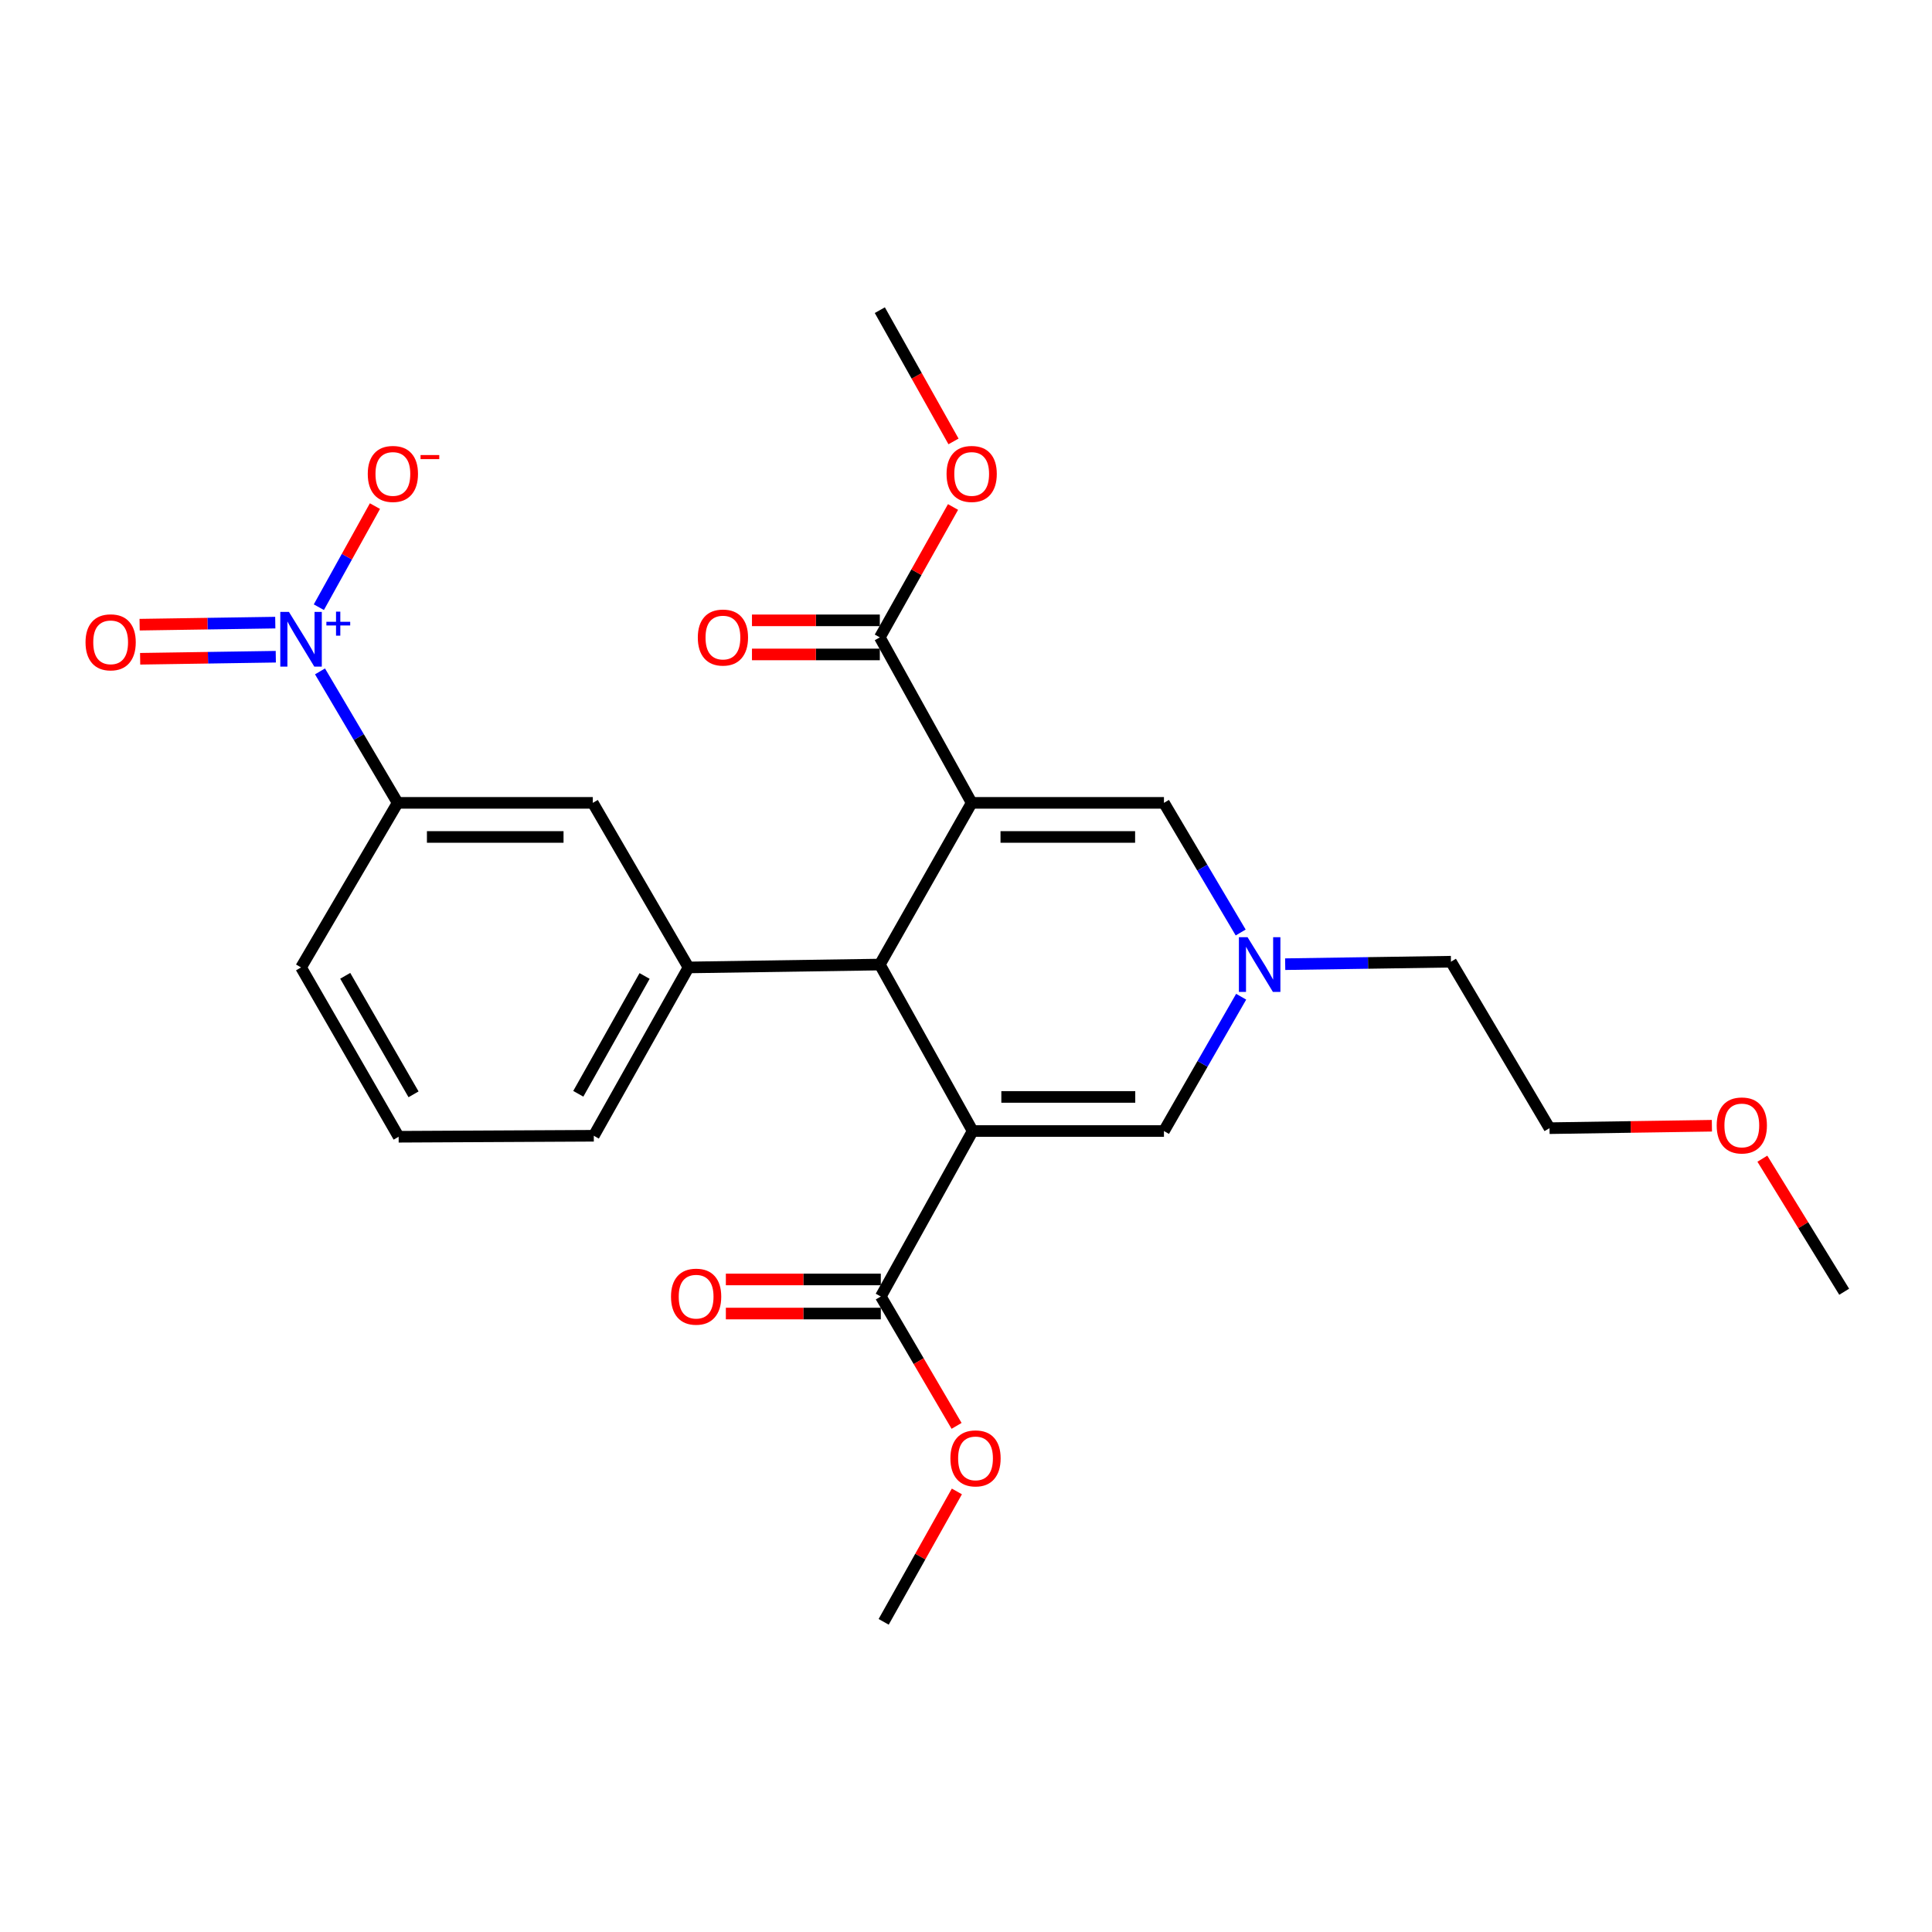 <?xml version='1.0' encoding='iso-8859-1'?>
<svg version='1.1' baseProfile='full'
              xmlns='http://www.w3.org/2000/svg'
                      xmlns:rdkit='http://www.rdkit.org/xml'
                      xmlns:xlink='http://www.w3.org/1999/xlink'
                  xml:space='preserve'
width='1000px' height='1000px' viewBox='0 0 1000 1000'>
<!-- END OF HEADER -->
<rect style='opacity:1.0;fill:#FFFFFF;stroke:none' width='1000' height='1000' x='0' y='0'> </rect>
<path class='bond-1' d='M 502.937,415.559 L 455.393,499.255' style='fill:none;fill-rule:evenodd;stroke:#000000;stroke-width:6px;stroke-linecap:butt;stroke-linejoin:miter;stroke-opacity:1' />
<path class='bond-3' d='M 502.937,415.559 L 602.458,415.559' style='fill:none;fill-rule:evenodd;stroke:#000000;stroke-width:6px;stroke-linecap:butt;stroke-linejoin:miter;stroke-opacity:1' />
<path class='bond-3' d='M 517.865,433.208 L 587.53,433.208' style='fill:none;fill-rule:evenodd;stroke:#000000;stroke-width:6px;stroke-linecap:butt;stroke-linejoin:miter;stroke-opacity:1' />
<path class='bond-7' d='M 502.937,415.559 L 455.393,329.913' style='fill:none;fill-rule:evenodd;stroke:#000000;stroke-width:6px;stroke-linecap:butt;stroke-linejoin:miter;stroke-opacity:1' />
<path class='bond-0' d='M 503.437,585.421 L 455.393,499.255' style='fill:none;fill-rule:evenodd;stroke:#000000;stroke-width:6px;stroke-linecap:butt;stroke-linejoin:miter;stroke-opacity:1' />
<path class='bond-8' d='M 503.437,585.421 L 455.903,671.068' style='fill:none;fill-rule:evenodd;stroke:#000000;stroke-width:6px;stroke-linecap:butt;stroke-linejoin:miter;stroke-opacity:1' />
<path class='bond-26' d='M 503.437,585.421 L 602.458,585.421' style='fill:none;fill-rule:evenodd;stroke:#000000;stroke-width:6px;stroke-linecap:butt;stroke-linejoin:miter;stroke-opacity:1' />
<path class='bond-26' d='M 518.29,567.772 L 587.605,567.772' style='fill:none;fill-rule:evenodd;stroke:#000000;stroke-width:6px;stroke-linecap:butt;stroke-linejoin:miter;stroke-opacity:1' />
<path class='bond-6' d='M 455.393,499.255 L 356.372,500.745' style='fill:none;fill-rule:evenodd;stroke:#000000;stroke-width:6px;stroke-linecap:butt;stroke-linejoin:miter;stroke-opacity:1' />
<path class='bond-2' d='M 165.636,347.512 L 185.731,381.535' style='fill:none;fill-rule:evenodd;stroke:#0000FF;stroke-width:6px;stroke-linecap:butt;stroke-linejoin:miter;stroke-opacity:1' />
<path class='bond-2' d='M 185.731,381.535 L 205.826,415.559' style='fill:none;fill-rule:evenodd;stroke:#000000;stroke-width:6px;stroke-linecap:butt;stroke-linejoin:miter;stroke-opacity:1' />
<path class='bond-11' d='M 165.037,314.284 L 179.553,288.123' style='fill:none;fill-rule:evenodd;stroke:#0000FF;stroke-width:6px;stroke-linecap:butt;stroke-linejoin:miter;stroke-opacity:1' />
<path class='bond-11' d='M 179.553,288.123 L 194.07,261.961' style='fill:none;fill-rule:evenodd;stroke:#FF0000;stroke-width:6px;stroke-linecap:butt;stroke-linejoin:miter;stroke-opacity:1' />
<path class='bond-12' d='M 142.483,322.269 L 107.377,322.8' style='fill:none;fill-rule:evenodd;stroke:#0000FF;stroke-width:6px;stroke-linecap:butt;stroke-linejoin:miter;stroke-opacity:1' />
<path class='bond-12' d='M 107.377,322.8 L 72.271,323.331' style='fill:none;fill-rule:evenodd;stroke:#FF0000;stroke-width:6px;stroke-linecap:butt;stroke-linejoin:miter;stroke-opacity:1' />
<path class='bond-12' d='M 142.75,339.916 L 107.644,340.447' style='fill:none;fill-rule:evenodd;stroke:#0000FF;stroke-width:6px;stroke-linecap:butt;stroke-linejoin:miter;stroke-opacity:1' />
<path class='bond-12' d='M 107.644,340.447 L 72.538,340.978' style='fill:none;fill-rule:evenodd;stroke:#FF0000;stroke-width:6px;stroke-linecap:butt;stroke-linejoin:miter;stroke-opacity:1' />
<path class='bond-5' d='M 602.458,415.559 L 622.316,449.111' style='fill:none;fill-rule:evenodd;stroke:#000000;stroke-width:6px;stroke-linecap:butt;stroke-linejoin:miter;stroke-opacity:1' />
<path class='bond-5' d='M 622.316,449.111 L 642.173,482.663' style='fill:none;fill-rule:evenodd;stroke:#0000FF;stroke-width:6px;stroke-linecap:butt;stroke-linejoin:miter;stroke-opacity:1' />
<path class='bond-4' d='M 602.458,585.421 L 622.441,550.66' style='fill:none;fill-rule:evenodd;stroke:#000000;stroke-width:6px;stroke-linecap:butt;stroke-linejoin:miter;stroke-opacity:1' />
<path class='bond-4' d='M 622.441,550.66 L 642.424,515.9' style='fill:none;fill-rule:evenodd;stroke:#0000FF;stroke-width:6px;stroke-linecap:butt;stroke-linejoin:miter;stroke-opacity:1' />
<path class='bond-18' d='M 665.209,499.057 L 708.111,498.416' style='fill:none;fill-rule:evenodd;stroke:#0000FF;stroke-width:6px;stroke-linecap:butt;stroke-linejoin:miter;stroke-opacity:1' />
<path class='bond-18' d='M 708.111,498.416 L 751.013,497.774' style='fill:none;fill-rule:evenodd;stroke:#000000;stroke-width:6px;stroke-linecap:butt;stroke-linejoin:miter;stroke-opacity:1' />
<path class='bond-10' d='M 356.372,500.745 L 306.837,415.559' style='fill:none;fill-rule:evenodd;stroke:#000000;stroke-width:6px;stroke-linecap:butt;stroke-linejoin:miter;stroke-opacity:1' />
<path class='bond-17' d='M 356.372,500.745 L 307.347,587.872' style='fill:none;fill-rule:evenodd;stroke:#000000;stroke-width:6px;stroke-linecap:butt;stroke-linejoin:miter;stroke-opacity:1' />
<path class='bond-17' d='M 333.637,505.16 L 299.32,566.149' style='fill:none;fill-rule:evenodd;stroke:#000000;stroke-width:6px;stroke-linecap:butt;stroke-linejoin:miter;stroke-opacity:1' />
<path class='bond-13' d='M 455.393,321.088 L 422.305,321.088' style='fill:none;fill-rule:evenodd;stroke:#000000;stroke-width:6px;stroke-linecap:butt;stroke-linejoin:miter;stroke-opacity:1' />
<path class='bond-13' d='M 422.305,321.088 L 389.218,321.088' style='fill:none;fill-rule:evenodd;stroke:#FF0000;stroke-width:6px;stroke-linecap:butt;stroke-linejoin:miter;stroke-opacity:1' />
<path class='bond-13' d='M 455.393,338.737 L 422.305,338.737' style='fill:none;fill-rule:evenodd;stroke:#000000;stroke-width:6px;stroke-linecap:butt;stroke-linejoin:miter;stroke-opacity:1' />
<path class='bond-13' d='M 422.305,338.737 L 389.218,338.737' style='fill:none;fill-rule:evenodd;stroke:#FF0000;stroke-width:6px;stroke-linecap:butt;stroke-linejoin:miter;stroke-opacity:1' />
<path class='bond-15' d='M 455.393,329.913 L 474.34,296.164' style='fill:none;fill-rule:evenodd;stroke:#000000;stroke-width:6px;stroke-linecap:butt;stroke-linejoin:miter;stroke-opacity:1' />
<path class='bond-15' d='M 474.34,296.164 L 493.287,262.415' style='fill:none;fill-rule:evenodd;stroke:#FF0000;stroke-width:6px;stroke-linecap:butt;stroke-linejoin:miter;stroke-opacity:1' />
<path class='bond-14' d='M 455.903,662.243 L 415.803,662.243' style='fill:none;fill-rule:evenodd;stroke:#000000;stroke-width:6px;stroke-linecap:butt;stroke-linejoin:miter;stroke-opacity:1' />
<path class='bond-14' d='M 415.803,662.243 L 375.703,662.243' style='fill:none;fill-rule:evenodd;stroke:#FF0000;stroke-width:6px;stroke-linecap:butt;stroke-linejoin:miter;stroke-opacity:1' />
<path class='bond-14' d='M 455.903,679.892 L 415.803,679.892' style='fill:none;fill-rule:evenodd;stroke:#000000;stroke-width:6px;stroke-linecap:butt;stroke-linejoin:miter;stroke-opacity:1' />
<path class='bond-14' d='M 415.803,679.892 L 375.703,679.892' style='fill:none;fill-rule:evenodd;stroke:#FF0000;stroke-width:6px;stroke-linecap:butt;stroke-linejoin:miter;stroke-opacity:1' />
<path class='bond-16' d='M 455.903,671.068 L 475.511,704.548' style='fill:none;fill-rule:evenodd;stroke:#000000;stroke-width:6px;stroke-linecap:butt;stroke-linejoin:miter;stroke-opacity:1' />
<path class='bond-16' d='M 475.511,704.548 L 495.12,738.028' style='fill:none;fill-rule:evenodd;stroke:#FF0000;stroke-width:6px;stroke-linecap:butt;stroke-linejoin:miter;stroke-opacity:1' />
<path class='bond-9' d='M 205.826,415.559 L 306.837,415.559' style='fill:none;fill-rule:evenodd;stroke:#000000;stroke-width:6px;stroke-linecap:butt;stroke-linejoin:miter;stroke-opacity:1' />
<path class='bond-9' d='M 220.978,433.208 L 291.686,433.208' style='fill:none;fill-rule:evenodd;stroke:#000000;stroke-width:6px;stroke-linecap:butt;stroke-linejoin:miter;stroke-opacity:1' />
<path class='bond-27' d='M 205.826,415.559 L 155.821,500.745' style='fill:none;fill-rule:evenodd;stroke:#000000;stroke-width:6px;stroke-linecap:butt;stroke-linejoin:miter;stroke-opacity:1' />
<path class='bond-23' d='M 493.535,228.479 L 474.464,194.51' style='fill:none;fill-rule:evenodd;stroke:#FF0000;stroke-width:6px;stroke-linecap:butt;stroke-linejoin:miter;stroke-opacity:1' />
<path class='bond-23' d='M 474.464,194.51 L 455.393,160.541' style='fill:none;fill-rule:evenodd;stroke:#000000;stroke-width:6px;stroke-linecap:butt;stroke-linejoin:miter;stroke-opacity:1' />
<path class='bond-24' d='M 495.278,771.961 L 476.331,805.71' style='fill:none;fill-rule:evenodd;stroke:#FF0000;stroke-width:6px;stroke-linecap:butt;stroke-linejoin:miter;stroke-opacity:1' />
<path class='bond-24' d='M 476.331,805.71 L 457.383,839.459' style='fill:none;fill-rule:evenodd;stroke:#000000;stroke-width:6px;stroke-linecap:butt;stroke-linejoin:miter;stroke-opacity:1' />
<path class='bond-20' d='M 307.347,587.872 L 206.336,588.382' style='fill:none;fill-rule:evenodd;stroke:#000000;stroke-width:6px;stroke-linecap:butt;stroke-linejoin:miter;stroke-opacity:1' />
<path class='bond-22' d='M 751.013,497.774 L 802.019,583.941' style='fill:none;fill-rule:evenodd;stroke:#000000;stroke-width:6px;stroke-linecap:butt;stroke-linejoin:miter;stroke-opacity:1' />
<path class='bond-19' d='M 155.821,500.745 L 206.336,588.382' style='fill:none;fill-rule:evenodd;stroke:#000000;stroke-width:6px;stroke-linecap:butt;stroke-linejoin:miter;stroke-opacity:1' />
<path class='bond-19' d='M 178.689,505.077 L 214.049,566.423' style='fill:none;fill-rule:evenodd;stroke:#000000;stroke-width:6px;stroke-linecap:butt;stroke-linejoin:miter;stroke-opacity:1' />
<path class='bond-21' d='M 886.07,582.682 L 844.045,583.311' style='fill:none;fill-rule:evenodd;stroke:#FF0000;stroke-width:6px;stroke-linecap:butt;stroke-linejoin:miter;stroke-opacity:1' />
<path class='bond-21' d='M 844.045,583.311 L 802.019,583.941' style='fill:none;fill-rule:evenodd;stroke:#000000;stroke-width:6px;stroke-linecap:butt;stroke-linejoin:miter;stroke-opacity:1' />
<path class='bond-25' d='M 912.192,599.739 L 933.369,634.173' style='fill:none;fill-rule:evenodd;stroke:#FF0000;stroke-width:6px;stroke-linecap:butt;stroke-linejoin:miter;stroke-opacity:1' />
<path class='bond-25' d='M 933.369,634.173 L 954.545,668.607' style='fill:none;fill-rule:evenodd;stroke:#000000;stroke-width:6px;stroke-linecap:butt;stroke-linejoin:miter;stroke-opacity:1' />
<path  class='atom-3' d='M 149.561 316.733
L 158.841 331.733
Q 159.761 333.213, 161.241 335.893
Q 162.721 338.573, 162.801 338.733
L 162.801 316.733
L 166.561 316.733
L 166.561 345.053
L 162.681 345.053
L 152.721 328.653
Q 151.561 326.733, 150.321 324.533
Q 149.121 322.333, 148.761 321.653
L 148.761 345.053
L 145.081 345.053
L 145.081 316.733
L 149.561 316.733
' fill='#0000FF'/>
<path  class='atom-3' d='M 168.937 321.838
L 173.926 321.838
L 173.926 316.584
L 176.144 316.584
L 176.144 321.838
L 181.266 321.838
L 181.266 323.739
L 176.144 323.739
L 176.144 329.019
L 173.926 329.019
L 173.926 323.739
L 168.937 323.739
L 168.937 321.838
' fill='#0000FF'/>
<path  class='atom-6' d='M 645.733 485.095
L 655.013 500.095
Q 655.933 501.575, 657.413 504.255
Q 658.893 506.935, 658.973 507.095
L 658.973 485.095
L 662.733 485.095
L 662.733 513.415
L 658.853 513.415
L 648.893 497.015
Q 647.733 495.095, 646.493 492.895
Q 645.293 490.695, 644.933 490.015
L 644.933 513.415
L 641.253 513.415
L 641.253 485.095
L 645.733 485.095
' fill='#0000FF'/>
<path  class='atom-12' d='M 190.355 245.307
Q 190.355 238.507, 193.715 234.707
Q 197.075 230.907, 203.355 230.907
Q 209.635 230.907, 212.995 234.707
Q 216.355 238.507, 216.355 245.307
Q 216.355 252.187, 212.955 256.107
Q 209.555 259.987, 203.355 259.987
Q 197.115 259.987, 193.715 256.107
Q 190.355 252.227, 190.355 245.307
M 203.355 256.787
Q 207.675 256.787, 209.995 253.907
Q 212.355 250.987, 212.355 245.307
Q 212.355 239.747, 209.995 236.947
Q 207.675 234.107, 203.355 234.107
Q 199.035 234.107, 196.675 236.907
Q 194.355 239.707, 194.355 245.307
Q 194.355 251.027, 196.675 253.907
Q 199.035 256.787, 203.355 256.787
' fill='#FF0000'/>
<path  class='atom-12' d='M 217.675 235.529
L 227.364 235.529
L 227.364 237.641
L 217.675 237.641
L 217.675 235.529
' fill='#FF0000'/>
<path  class='atom-13' d='M 44.271 332.464
Q 44.271 325.664, 47.631 321.864
Q 50.991 318.064, 57.271 318.064
Q 63.551 318.064, 66.911 321.864
Q 70.271 325.664, 70.271 332.464
Q 70.271 339.344, 66.871 343.264
Q 63.471 347.144, 57.271 347.144
Q 51.031 347.144, 47.631 343.264
Q 44.271 339.384, 44.271 332.464
M 57.271 343.944
Q 61.591 343.944, 63.911 341.064
Q 66.271 338.144, 66.271 332.464
Q 66.271 326.904, 63.911 324.104
Q 61.591 321.264, 57.271 321.264
Q 52.951 321.264, 50.591 324.064
Q 48.271 326.864, 48.271 332.464
Q 48.271 338.184, 50.591 341.064
Q 52.951 343.944, 57.271 343.944
' fill='#FF0000'/>
<path  class='atom-14' d='M 361.188 329.993
Q 361.188 323.193, 364.548 319.393
Q 367.908 315.593, 374.188 315.593
Q 380.468 315.593, 383.828 319.393
Q 387.188 323.193, 387.188 329.993
Q 387.188 336.873, 383.788 340.793
Q 380.388 344.673, 374.188 344.673
Q 367.948 344.673, 364.548 340.793
Q 361.188 336.913, 361.188 329.993
M 374.188 341.473
Q 378.508 341.473, 380.828 338.593
Q 383.188 335.673, 383.188 329.993
Q 383.188 324.433, 380.828 321.633
Q 378.508 318.793, 374.188 318.793
Q 369.868 318.793, 367.508 321.593
Q 365.188 324.393, 365.188 329.993
Q 365.188 335.713, 367.508 338.593
Q 369.868 341.473, 374.188 341.473
' fill='#FF0000'/>
<path  class='atom-15' d='M 347.314 671.148
Q 347.314 664.348, 350.674 660.548
Q 354.034 656.748, 360.314 656.748
Q 366.594 656.748, 369.954 660.548
Q 373.314 664.348, 373.314 671.148
Q 373.314 678.028, 369.914 681.948
Q 366.514 685.828, 360.314 685.828
Q 354.074 685.828, 350.674 681.948
Q 347.314 678.068, 347.314 671.148
M 360.314 682.628
Q 364.634 682.628, 366.954 679.748
Q 369.314 676.828, 369.314 671.148
Q 369.314 665.588, 366.954 662.788
Q 364.634 659.948, 360.314 659.948
Q 355.994 659.948, 353.634 662.748
Q 351.314 665.548, 351.314 671.148
Q 351.314 676.868, 353.634 679.748
Q 355.994 682.628, 360.314 682.628
' fill='#FF0000'/>
<path  class='atom-16' d='M 489.937 245.307
Q 489.937 238.507, 493.297 234.707
Q 496.657 230.907, 502.937 230.907
Q 509.217 230.907, 512.577 234.707
Q 515.937 238.507, 515.937 245.307
Q 515.937 252.187, 512.537 256.107
Q 509.137 259.987, 502.937 259.987
Q 496.697 259.987, 493.297 256.107
Q 489.937 252.227, 489.937 245.307
M 502.937 256.787
Q 507.257 256.787, 509.577 253.907
Q 511.937 250.987, 511.937 245.307
Q 511.937 239.747, 509.577 236.947
Q 507.257 234.107, 502.937 234.107
Q 498.617 234.107, 496.257 236.907
Q 493.937 239.707, 493.937 245.307
Q 493.937 251.027, 496.257 253.907
Q 498.617 256.787, 502.937 256.787
' fill='#FF0000'/>
<path  class='atom-17' d='M 491.928 754.853
Q 491.928 748.053, 495.288 744.253
Q 498.648 740.453, 504.928 740.453
Q 511.208 740.453, 514.568 744.253
Q 517.928 748.053, 517.928 754.853
Q 517.928 761.733, 514.528 765.653
Q 511.128 769.533, 504.928 769.533
Q 498.688 769.533, 495.288 765.653
Q 491.928 761.773, 491.928 754.853
M 504.928 766.333
Q 509.248 766.333, 511.568 763.453
Q 513.928 760.533, 513.928 754.853
Q 513.928 749.293, 511.568 746.493
Q 509.248 743.653, 504.928 743.653
Q 500.608 743.653, 498.248 746.453
Q 495.928 749.253, 495.928 754.853
Q 495.928 760.573, 498.248 763.453
Q 500.608 766.333, 504.928 766.333
' fill='#FF0000'/>
<path  class='atom-22' d='M 888.559 582.53
Q 888.559 575.73, 891.919 571.93
Q 895.279 568.13, 901.559 568.13
Q 907.839 568.13, 911.199 571.93
Q 914.559 575.73, 914.559 582.53
Q 914.559 589.41, 911.159 593.33
Q 907.759 597.21, 901.559 597.21
Q 895.319 597.21, 891.919 593.33
Q 888.559 589.45, 888.559 582.53
M 901.559 594.01
Q 905.879 594.01, 908.199 591.13
Q 910.559 588.21, 910.559 582.53
Q 910.559 576.97, 908.199 574.17
Q 905.879 571.33, 901.559 571.33
Q 897.239 571.33, 894.879 574.13
Q 892.559 576.93, 892.559 582.53
Q 892.559 588.25, 894.879 591.13
Q 897.239 594.01, 901.559 594.01
' fill='#FF0000'/>
</svg>
